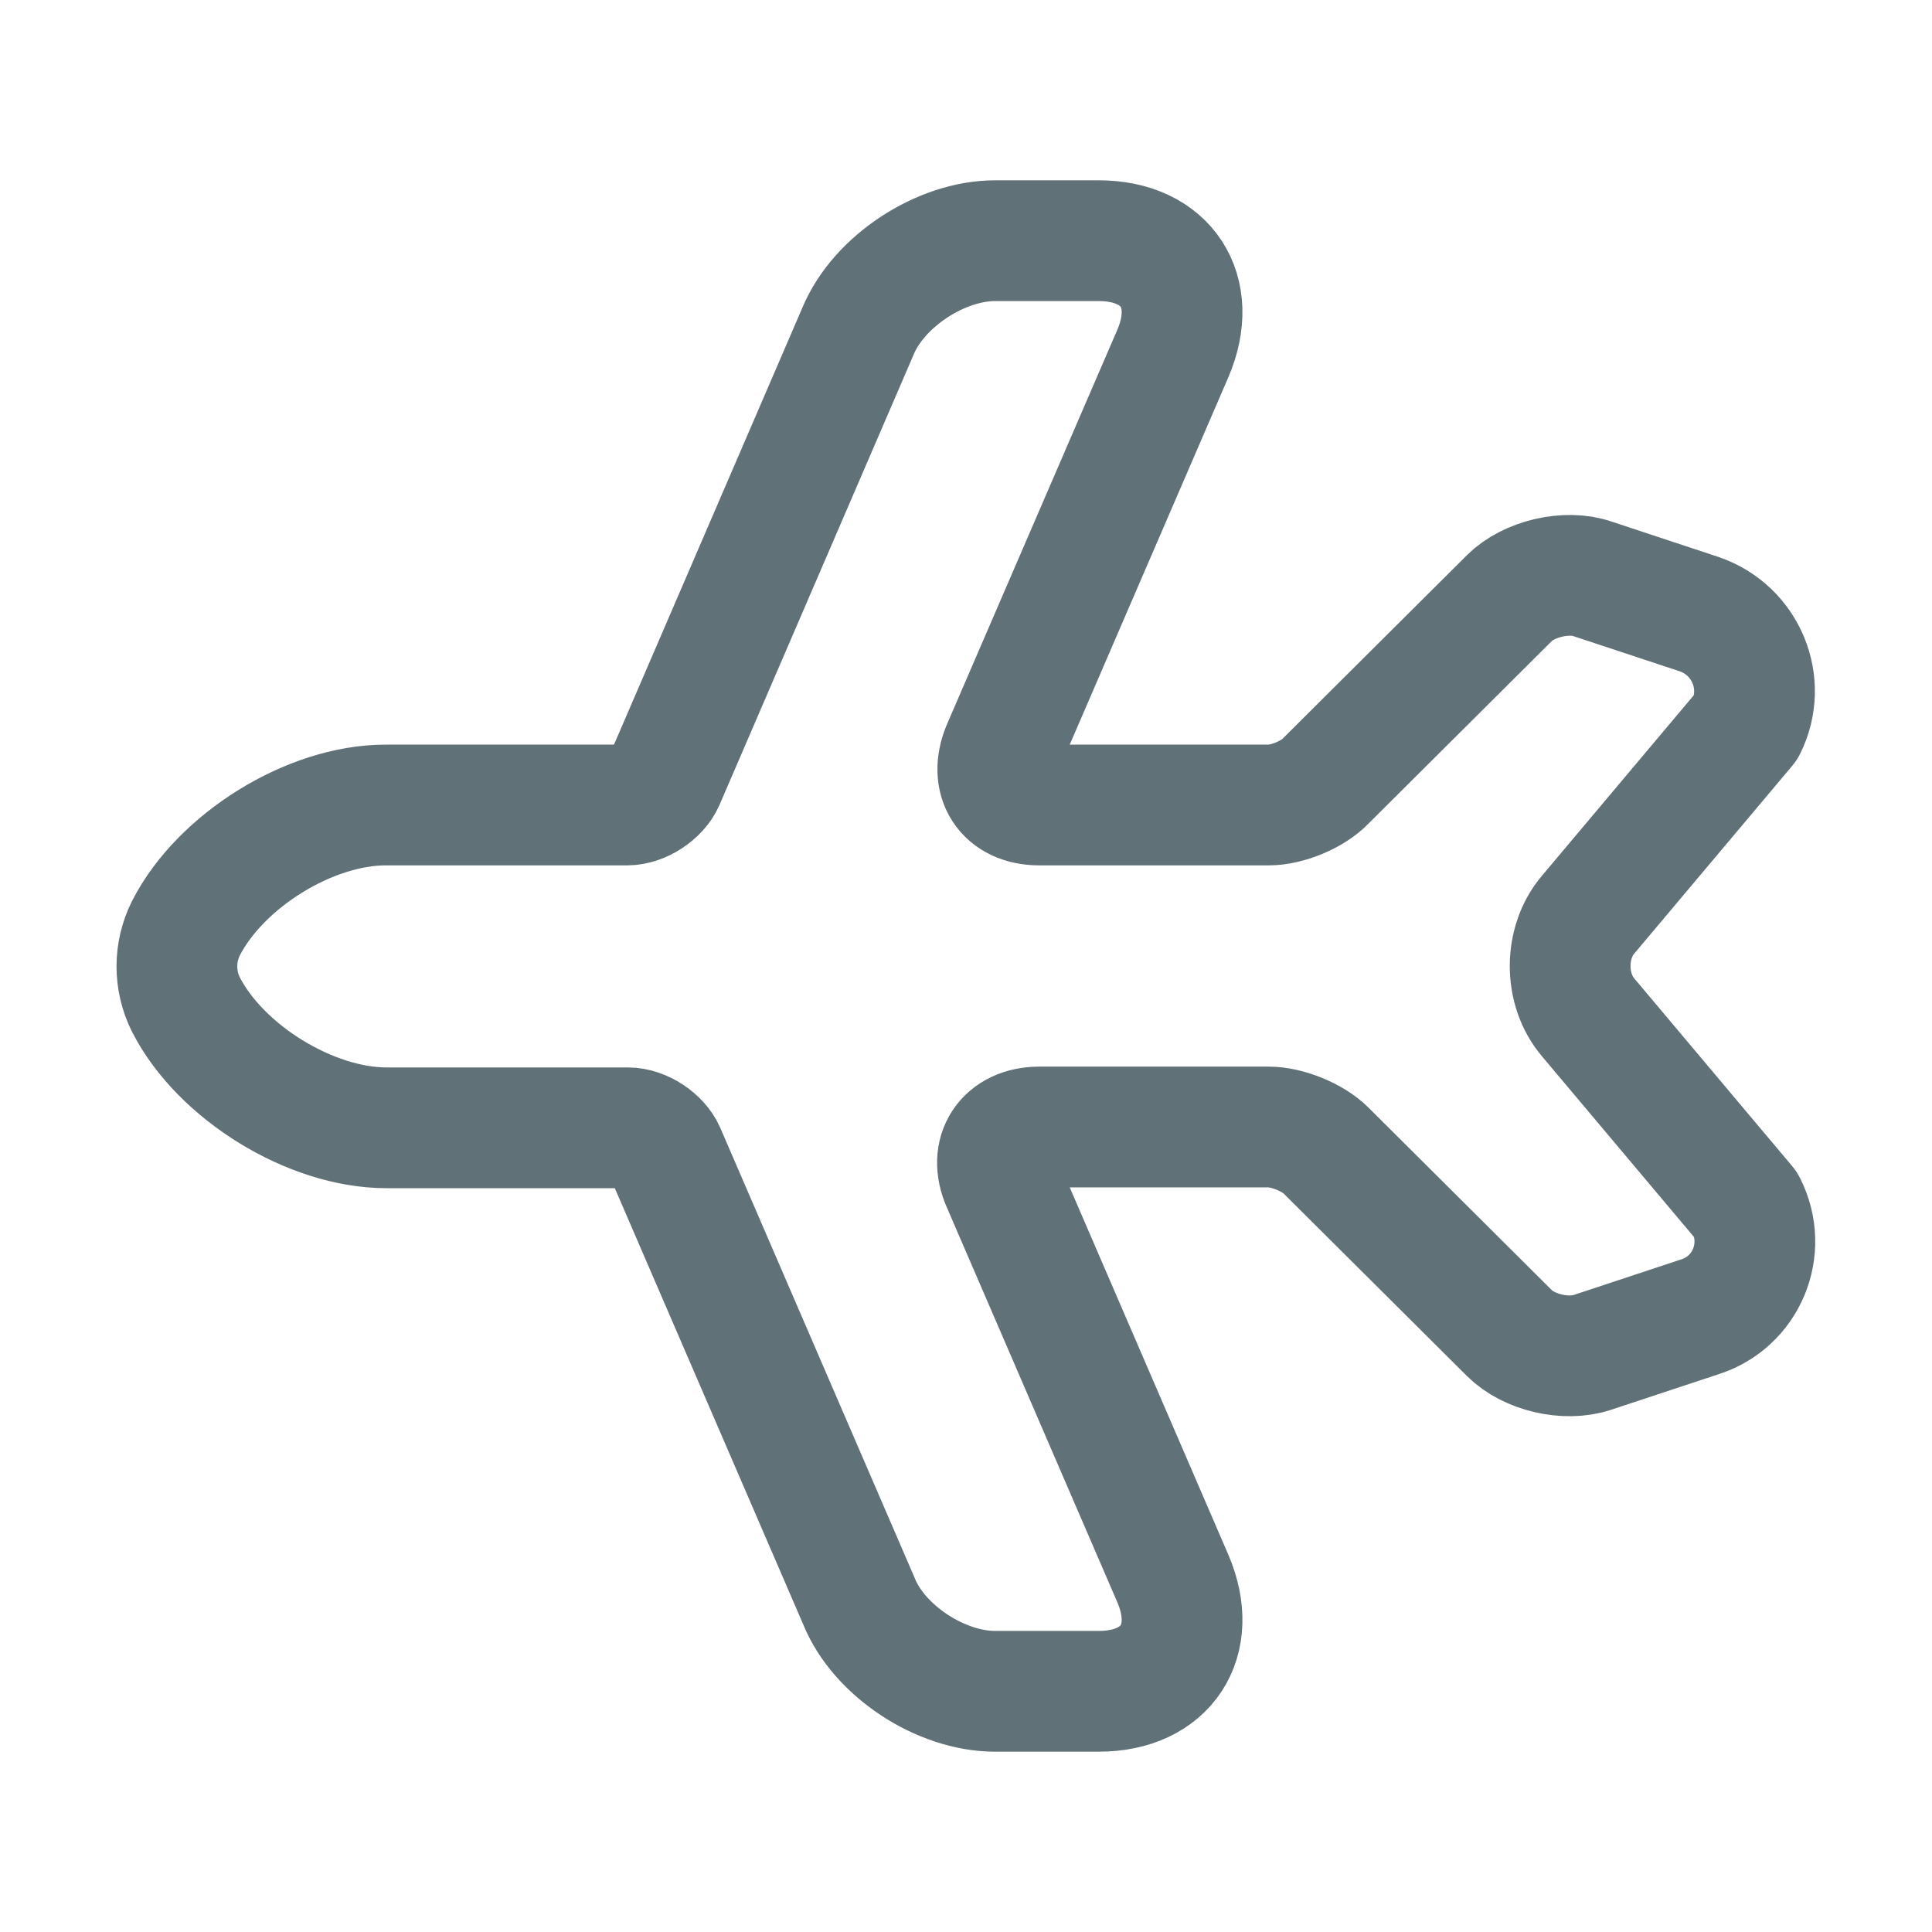 <svg width="24" height="24" viewBox="0 0 24 24" fill="none" xmlns="http://www.w3.org/2000/svg">
    <path d="M21.69 14.97L19.73 12.64C19.43 12.29 19.43 11.71 19.73 11.36L21.69 9.03C21.96 8.49 21.69 7.83 21.11 7.63L19.78 7.19C19.46 7.08 18.99 7.19 18.75 7.43L16.47 9.7C16.31 9.87 15.99 10 15.76 10L12.91 10C12.49 10 12.29 9.69 12.45 9.3L14.57 4.39C14.9 3.62 14.49 2.99 13.65 2.99L12.36 2.99C11.69 2.99 10.92 3.49 10.66 4.11L8.25 9.7C8.18 9.86 7.97 10 7.79 10L4.79 10C3.85 10 2.74 10.69 2.31 11.53C2.16 11.83 2.16 12.18 2.31 12.48C2.74 13.32 3.86 14.01 4.8 14.01L7.8 14.01C7.98 14.01 8.19 14.15 8.26 14.31L10.67 19.89C10.92 20.51 11.69 21.01 12.36 21.01L13.65 21.01C14.49 21.01 14.9 20.38 14.57 19.61L12.45 14.7C12.28 14.32 12.49 14 12.91 14L15.76 14C15.99 14 16.31 14.13 16.47 14.29L18.75 16.56C18.99 16.8 19.45 16.91 19.78 16.8L21.11 16.36C21.69 16.18 21.97 15.52 21.69 14.97Z" stroke="#617178" stroke-width="1.5" stroke-linecap="round" stroke-linejoin="round"/>
</svg>